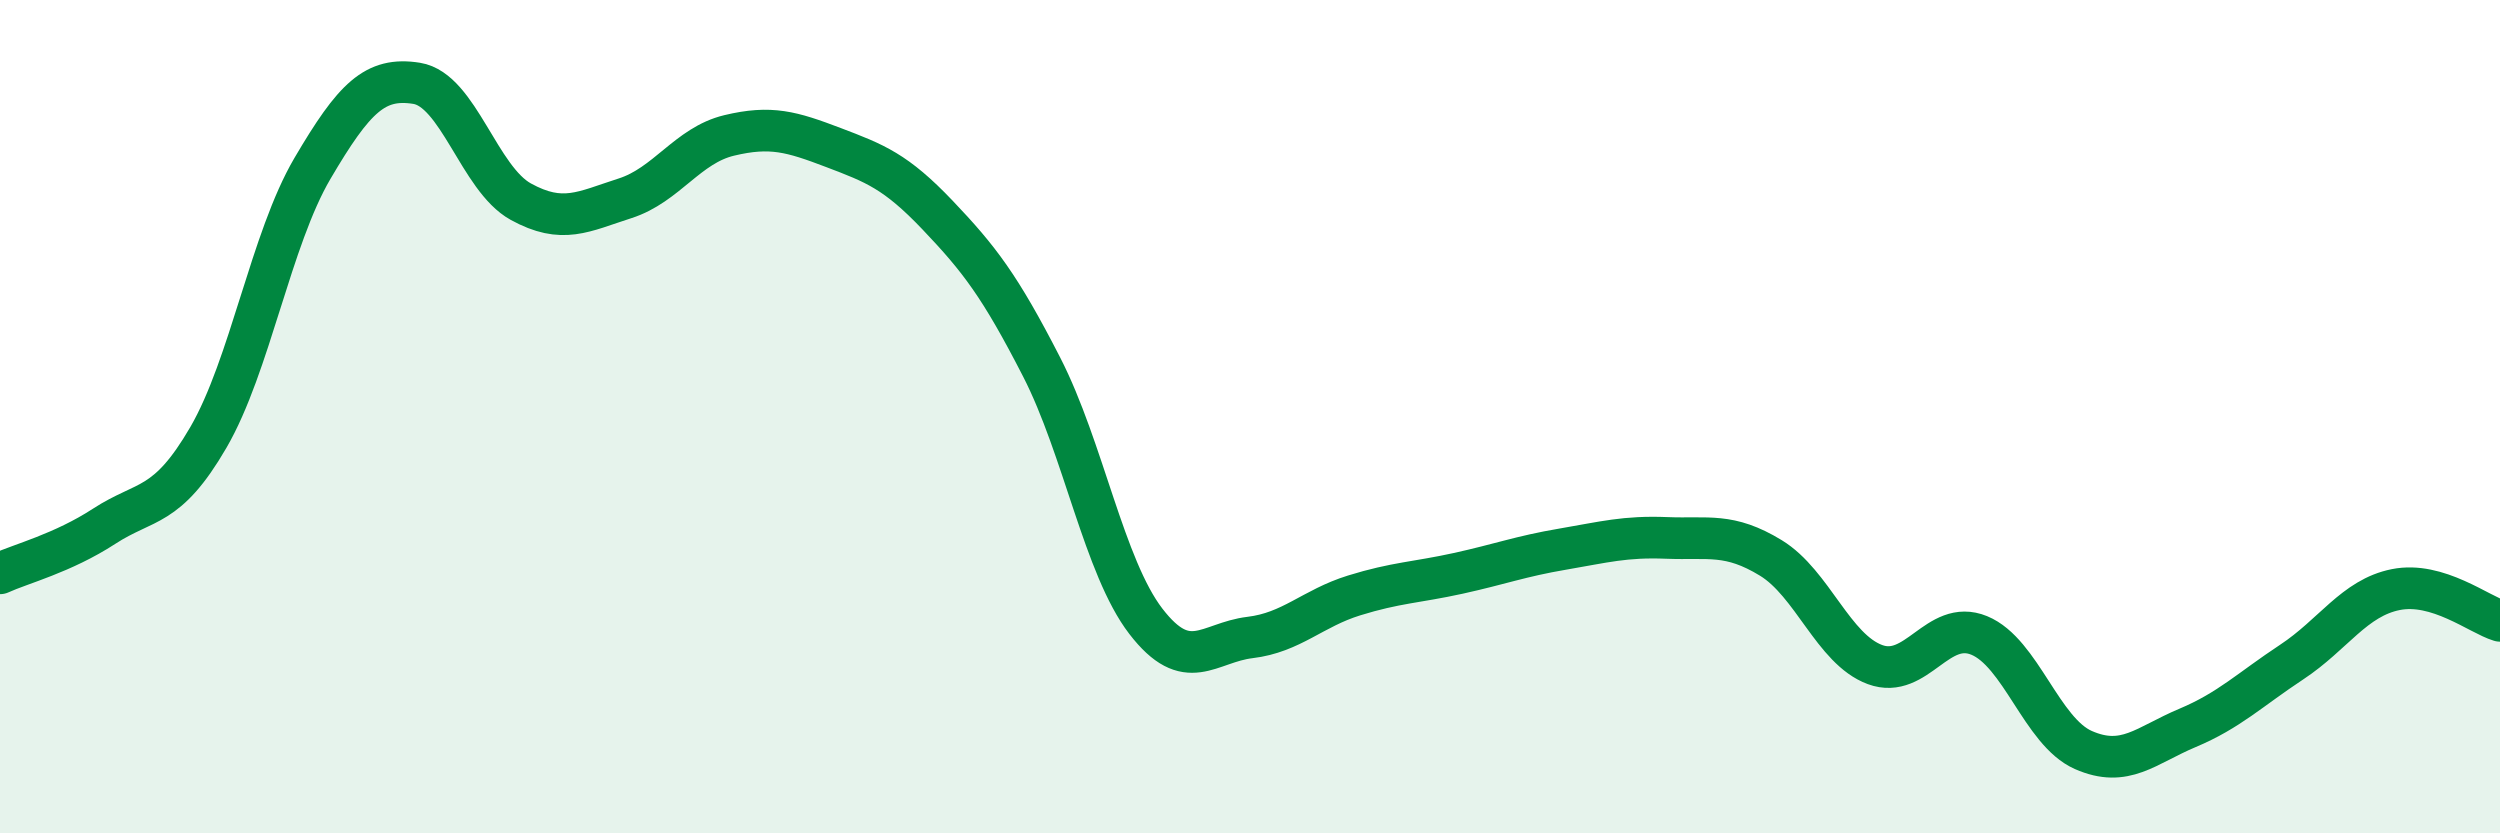 
    <svg width="60" height="20" viewBox="0 0 60 20" xmlns="http://www.w3.org/2000/svg">
      <path
        d="M 0,13.76 C 0.5,13.53 1.5,13.28 2.5,12.63 C 3.5,11.98 4,12.22 5,10.5 C 6,8.78 6.5,5.74 7.5,4.04 C 8.5,2.34 9,1.84 10,2 C 11,2.16 11.5,4.29 12.5,4.84 C 13.5,5.39 14,5.08 15,4.76 C 16,4.44 16.5,3.49 17.5,3.25 C 18.5,3.01 19,3.16 20,3.54 C 21,3.92 21.5,4.11 22.5,5.16 C 23.5,6.21 24,6.86 25,8.81 C 26,10.76 26.5,13.61 27.5,14.91 C 28.5,16.21 29,15.42 30,15.3 C 31,15.18 31.5,14.6 32.5,14.29 C 33.5,13.98 34,13.98 35,13.76 C 36,13.54 36.5,13.35 37.5,13.18 C 38.5,13.01 39,12.87 40,12.91 C 41,12.95 41.5,12.78 42.5,13.39 C 43.5,14 44,15.58 45,15.95 C 46,16.32 46.5,14.84 47.5,15.25 C 48.5,15.66 49,17.56 50,18 C 51,18.44 51.5,17.89 52.5,17.47 C 53.5,17.05 54,16.55 55,15.89 C 56,15.23 56.5,14.35 57.5,14.15 C 58.5,13.95 59.5,14.75 60,14.9L60 20L0 20Z"
        fill="#008740"
        opacity="0.1"
        stroke-linecap="round"
        stroke-linejoin="round"
      />
      <path
        d="M 0,13.76 C 0.5,13.53 1.5,13.28 2.5,12.63 C 3.5,11.98 4,12.22 5,10.5 C 6,8.78 6.5,5.74 7.5,4.04 C 8.5,2.34 9,1.84 10,2 C 11,2.16 11.5,4.29 12.5,4.84 C 13.5,5.39 14,5.08 15,4.76 C 16,4.44 16.5,3.49 17.5,3.25 C 18.5,3.01 19,3.16 20,3.54 C 21,3.92 21.5,4.11 22.5,5.16 C 23.5,6.21 24,6.86 25,8.81 C 26,10.76 26.5,13.61 27.5,14.91 C 28.5,16.21 29,15.42 30,15.3 C 31,15.18 31.5,14.6 32.5,14.29 C 33.5,13.98 34,13.98 35,13.76 C 36,13.54 36.5,13.35 37.5,13.18 C 38.5,13.01 39,12.87 40,12.91 C 41,12.95 41.5,12.78 42.5,13.39 C 43.5,14 44,15.58 45,15.95 C 46,16.32 46.5,14.84 47.5,15.25 C 48.5,15.66 49,17.56 50,18 C 51,18.44 51.5,17.89 52.5,17.47 C 53.5,17.05 54,16.55 55,15.89 C 56,15.23 56.5,14.35 57.5,14.15 C 58.5,13.95 59.5,14.75 60,14.9"
        stroke="#008740"
        stroke-width="1"
        fill="none"
        stroke-linecap="round"
        stroke-linejoin="round"
      />
    </svg>
  